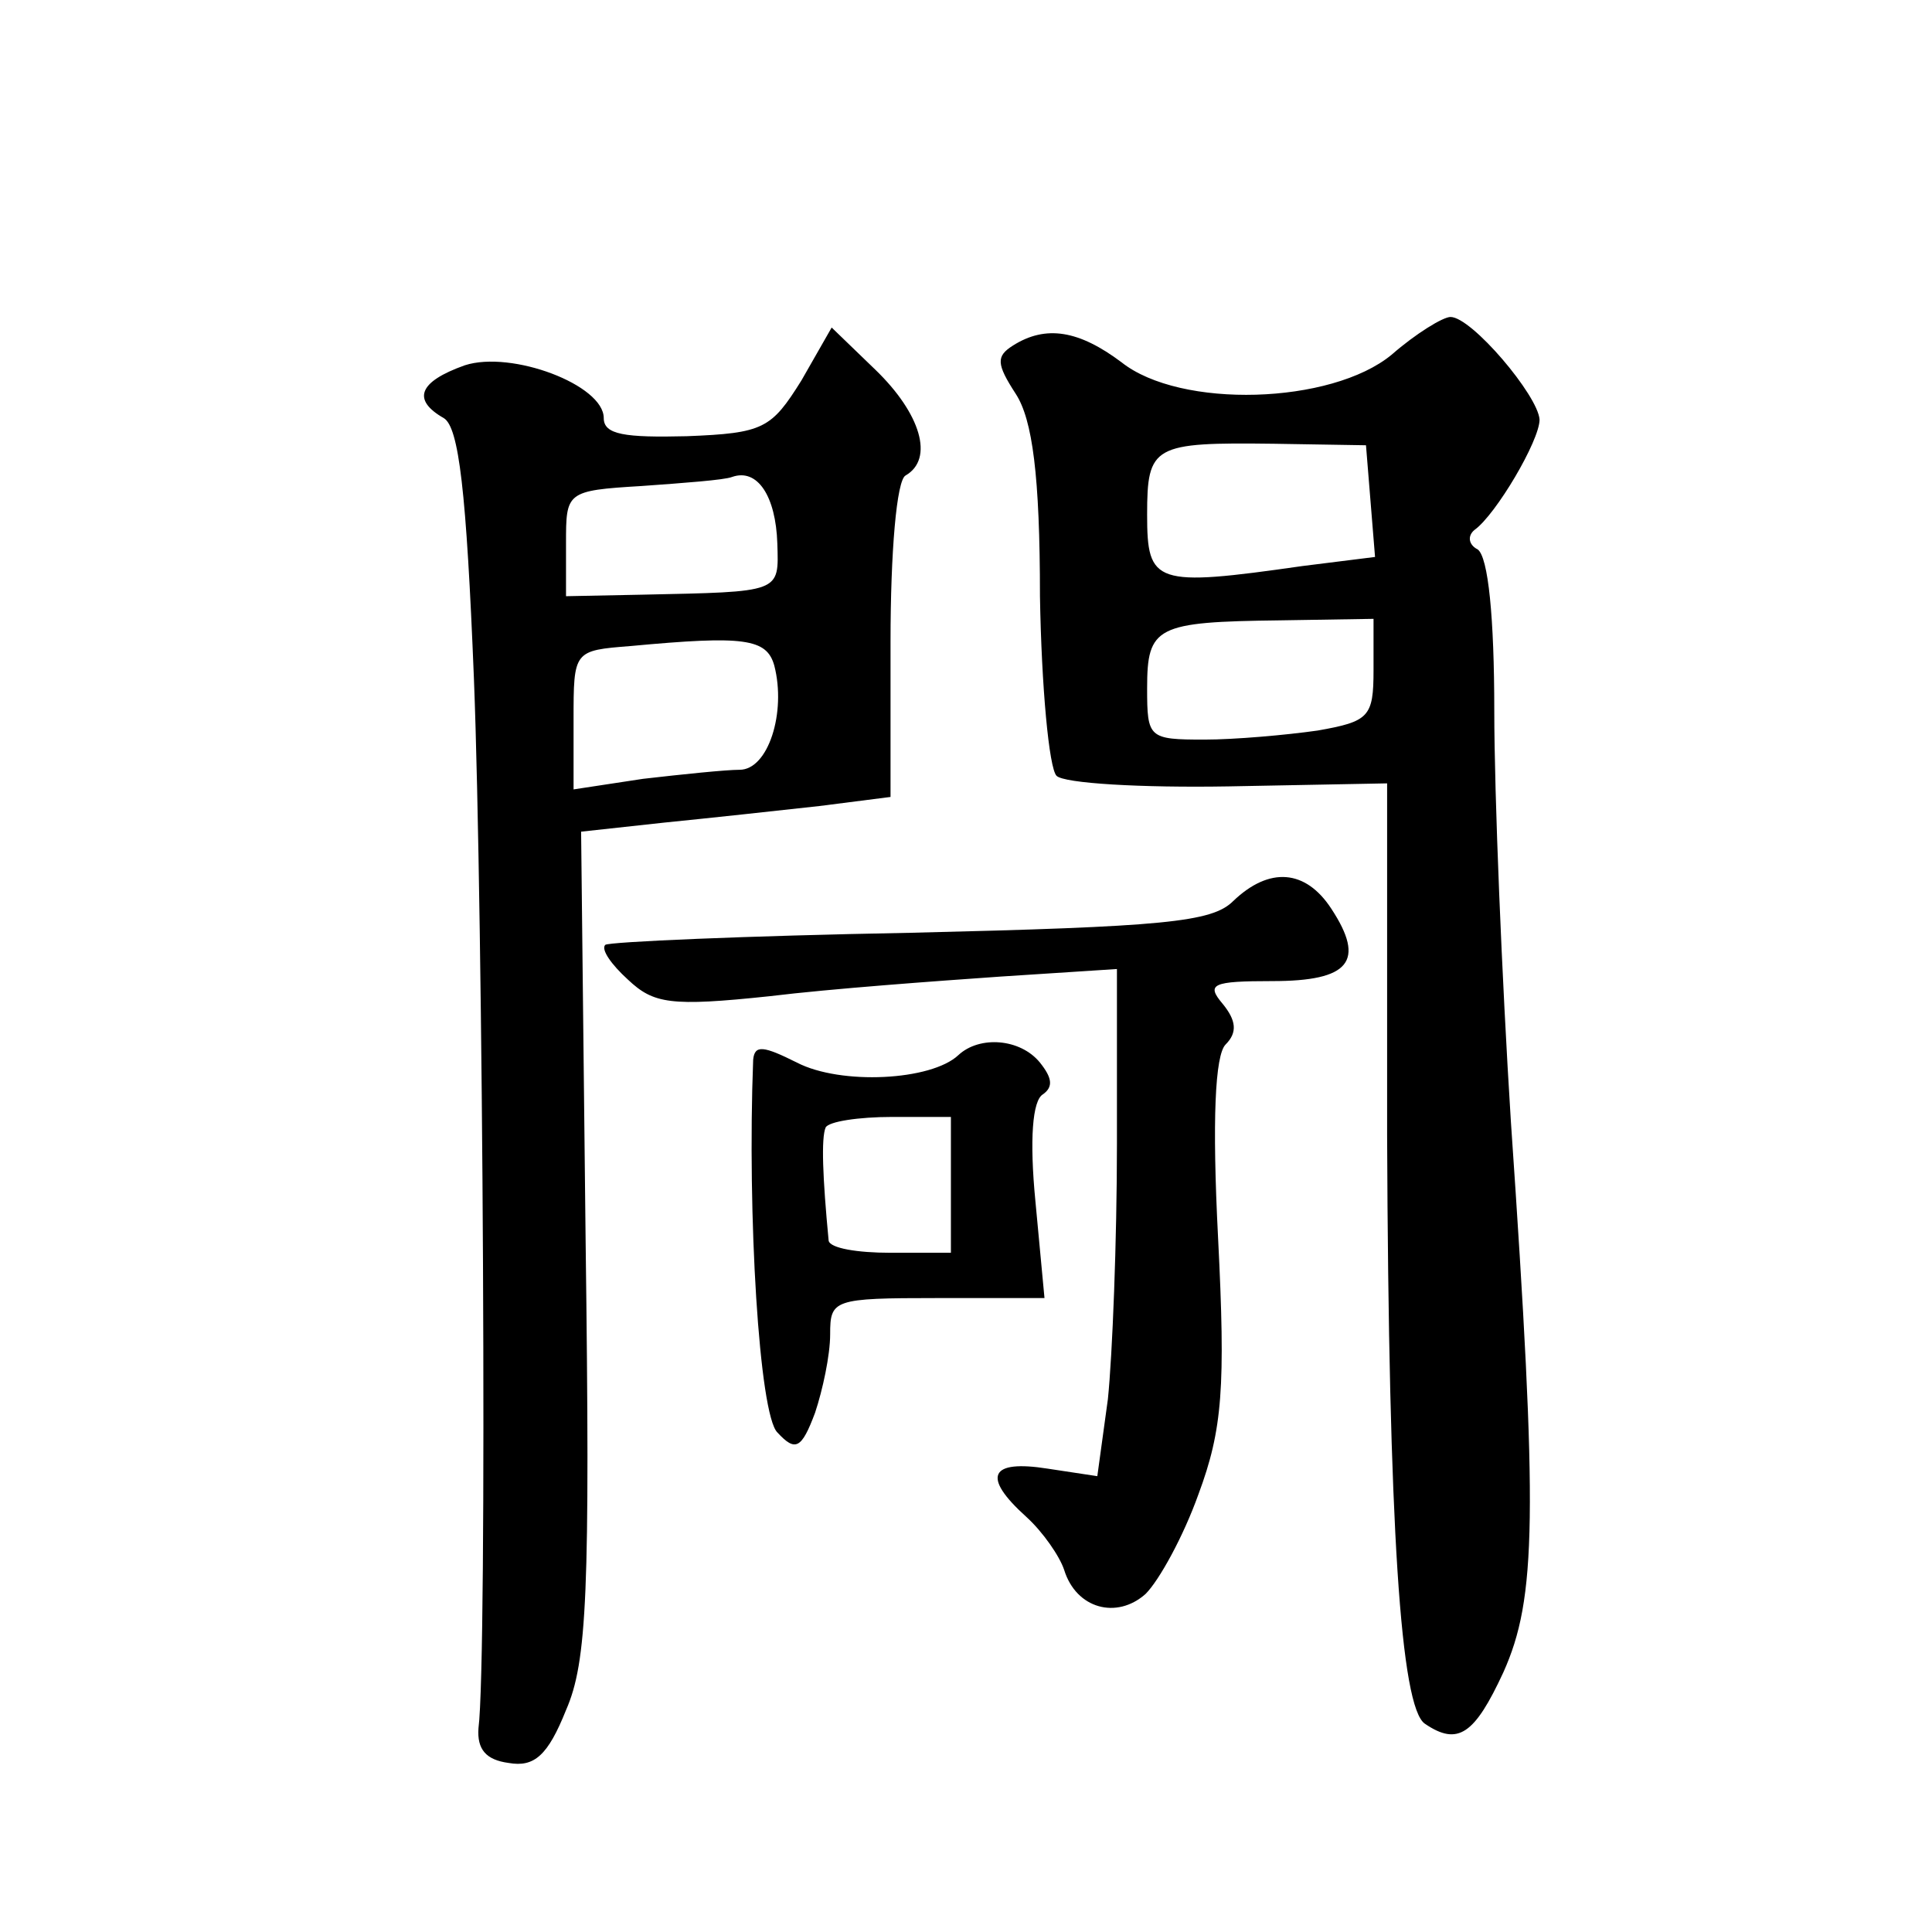 <?xml version="1.0" standalone="no"?>
<!DOCTYPE svg PUBLIC "-//W3C//DTD SVG 20010904//EN"
 "http://www.w3.org/TR/2001/REC-SVG-20010904/DTD/svg10.dtd">
<svg version="1.0" xmlns="http://www.w3.org/2000/svg"
 width="128pt" height="128pt" viewBox="0 0 128 128"
 preserveAspectRatio="xMidYMid meet">
<g transform="translate(0,128) scale(0.1,-0.1)"
fill="#0" stroke="none">
<path d="M922 1045 c-40 -33 -140 -36 -179 -5 -28 21 -50 25 -72 11 -11 -7 -11
-12 2 -32 11 -17 16 -54 16 -134 1 -60 6 -114 11 -119 5 -5 56 -8 114 -7 l105 2
0 -233 c1 -261 9 -379 25 -390 22 -15 33 -7 52 34 22 49 23 103 5 365 -6 95 -11
217 -11 272 0 62 -4 102 -11 107 -6 3 -7 9 -2 13 14 10 43 59 43 73 -1 16 -45 68
-59 68 -5 0 -23 -11 -39 -25z m-14 -97 l3 -37 -48 -6 c-98 -14 -103 -12 -103 34
0 46 4 48 84 47 l61 -1 3 -37z m2 -112 c0 -31 -3 -34 -37 -40 -21 -3 -55 -6 -75
-6 -37 0 -38 1 -38 34 0 41 6 44 88 45 l62 1 0 -34z M531 1028 c-20 -32 -25 -35
-76 -37 -41 -1 -55 1 -55 12 0 22 -61 45 -92 35 -31 -11 -35 -23 -14 -35 10 -6
15 -48 20 -173 6 -153 9 -649 3 -695 -1 -14 5 -21 20 -23 17 -3 26 5 38 35 14 32
16 78 13 310 l-3 272 55 6 c30 3 76 8 103 11 l47 6 0 103 c0 59 4 107 10 110 19
11 10 41 -20 70 l-29 28 -20 -35z m-16 -108 c1 -33 3 -32 -90 -34 l-50 -1 0 35
c0 34 0 35 50 38 28 2 55 4 60 6 17 6 29 -13 30 -44z m-2 -81 c8 -31 -4 -69 -23
-69 -9 0 -38 -3 -64 -6 l-46 -7 0 46 c0 46 0 46 38 49 75 7 90 5 95 -13z M817 683
c-14 -14 -46 -17 -214 -21 -109 -2 -200 -6 -202 -8 -3 -3 4 -13 15 -23 17 -16 28
-18 94 -11 41 5 110 10 153 13 l77 5 0 -116 c0 -64 -3 -140 -6 -169 l-7 -51 -33
5 c-38 6 -44 -5 -14 -32 11 -10 22 -26 25 -35 8 -26 35 -33 54 -16 9 9 25 38 35
66 16 43 18 71 13 170 -4 78 -2 121 5 128 8 8 7 16 -2 27 -11 13 -7 15 33 15 51
0 62 13 39 48 -17 26 -41 28 -65 5z M499 578 c-4 -103 4 -235 16 -247 12 -13 16
-11 25 13 5 15 10 38 10 52 0 23 2 24 71 24 l71 0 -6 64 c-4 41 -2 67 5 71 7 5
6 11 -2 21 -13 16 -40 18 -54 5 -18 -17 -78 -20 -107 -5 -22 11 -28 12 -29 2z m131
-83 l0 -45 -40 0 c-22 0 -40 3 -41 8 -4 42 -5 68 -2 75 2 4 22 7 44 7 l39 0 0 -45z"/>
</g>
</svg>
